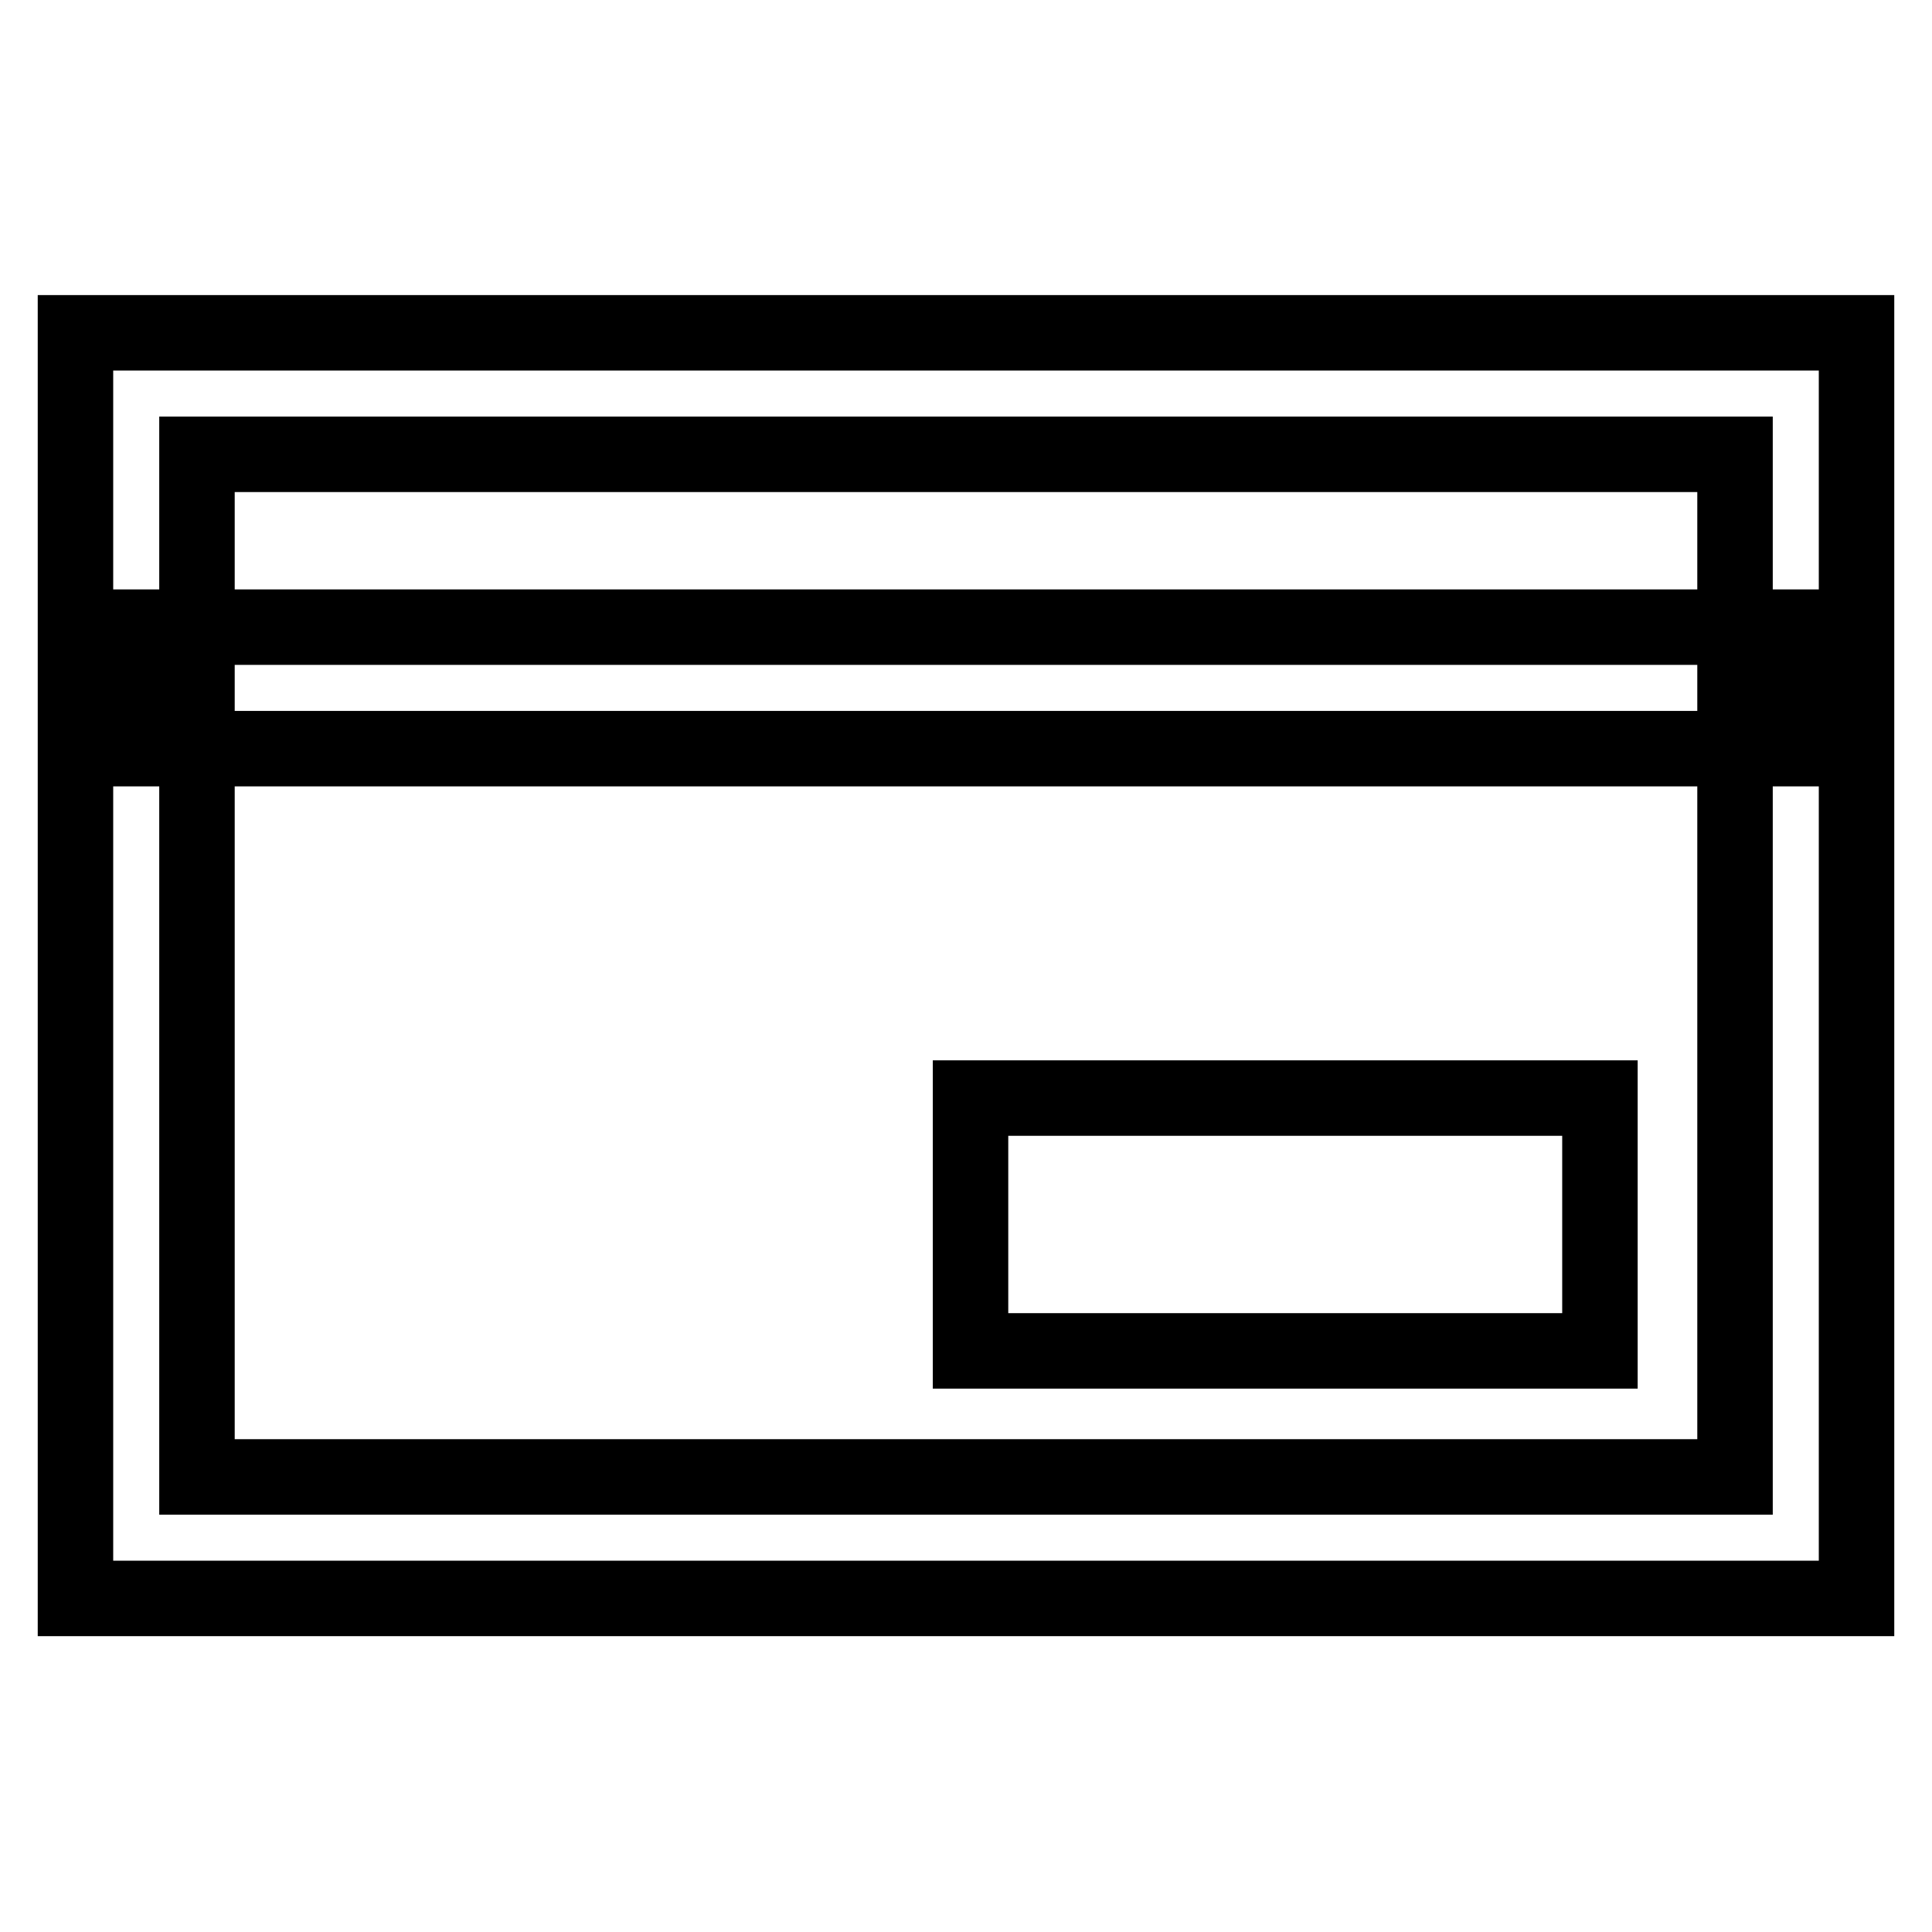 <?xml version="1.0" encoding="utf-8"?>
<!-- Svg Vector Icons : http://www.onlinewebfonts.com/icon -->
<!DOCTYPE svg PUBLIC "-//W3C//DTD SVG 1.1//EN" "http://www.w3.org/Graphics/SVG/1.1/DTD/svg11.dtd">
<svg version="1.1" xmlns="http://www.w3.org/2000/svg" xmlns:xlink="http://www.w3.org/1999/xlink" x="0px" y="0px" viewBox="0 0 256 256" enable-background="new 0 0 256 256" xml:space="preserve">
<g> <path stroke-width="10" fill-opacity="0" stroke="#000000"  d="M246,211.8H10V44.1h236L246,211.8L246,211.8z M26.1,195.7h203.8V60.2H26.1V195.7L26.1,195.7z"/> <path stroke-width="10" fill-opacity="0" stroke="#000000"  d="M18,83.1h219.9v16.1H18V83.1z M128.6,145.5H212v33.5h-83.4V145.5z"/></g>
</svg>